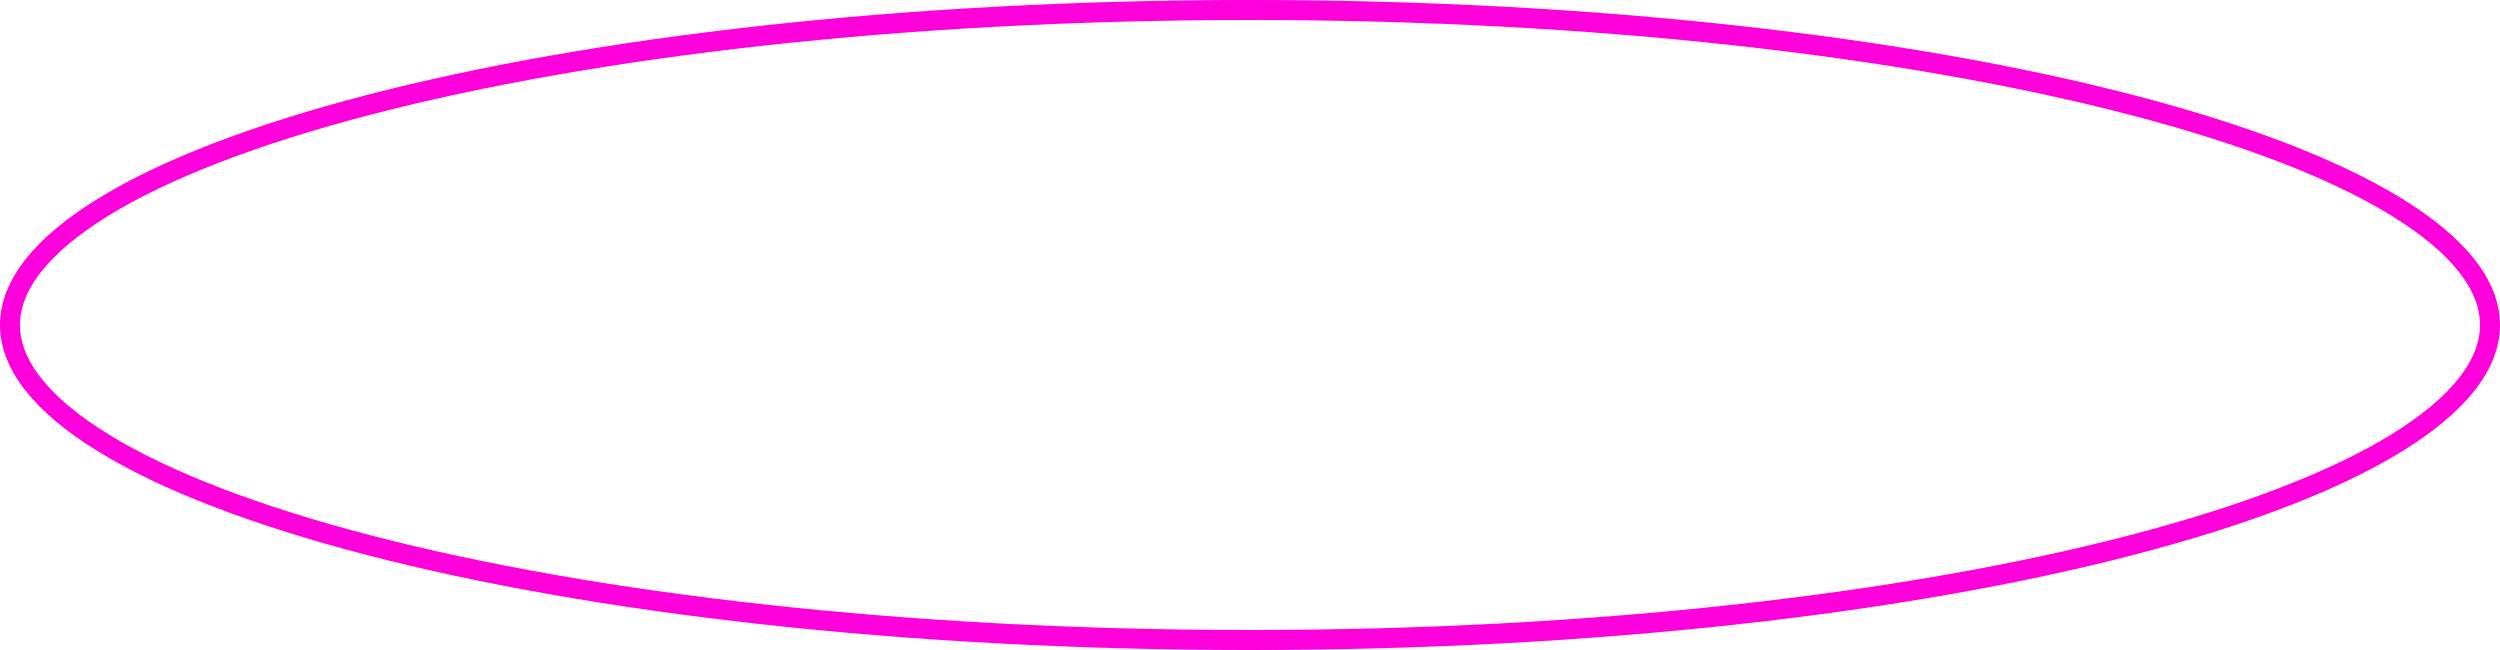 <?xml version="1.0" encoding="UTF-8"?> <svg xmlns="http://www.w3.org/2000/svg" width="250" height="65" viewBox="0 0 250 65" fill="none"> <path d="M249 32.5C249 36.435 245.915 40.45 239.653 44.299C233.448 48.113 224.403 51.584 213.137 54.513C190.62 60.368 159.458 64 125 64C90.542 64 59.38 60.368 36.863 54.513C25.597 51.584 16.552 48.113 10.347 44.299C4.085 40.45 1 36.435 1 32.5C1 28.565 4.085 24.55 10.347 20.701C16.552 16.887 25.597 13.416 36.863 10.487C59.38 4.632 90.542 1 125 1C159.458 1 190.62 4.632 213.137 10.487C224.403 13.416 233.448 16.887 239.653 20.701C245.915 24.55 249 28.565 249 32.5Z" stroke="#FF00DD" stroke-width="2"></path> </svg> 